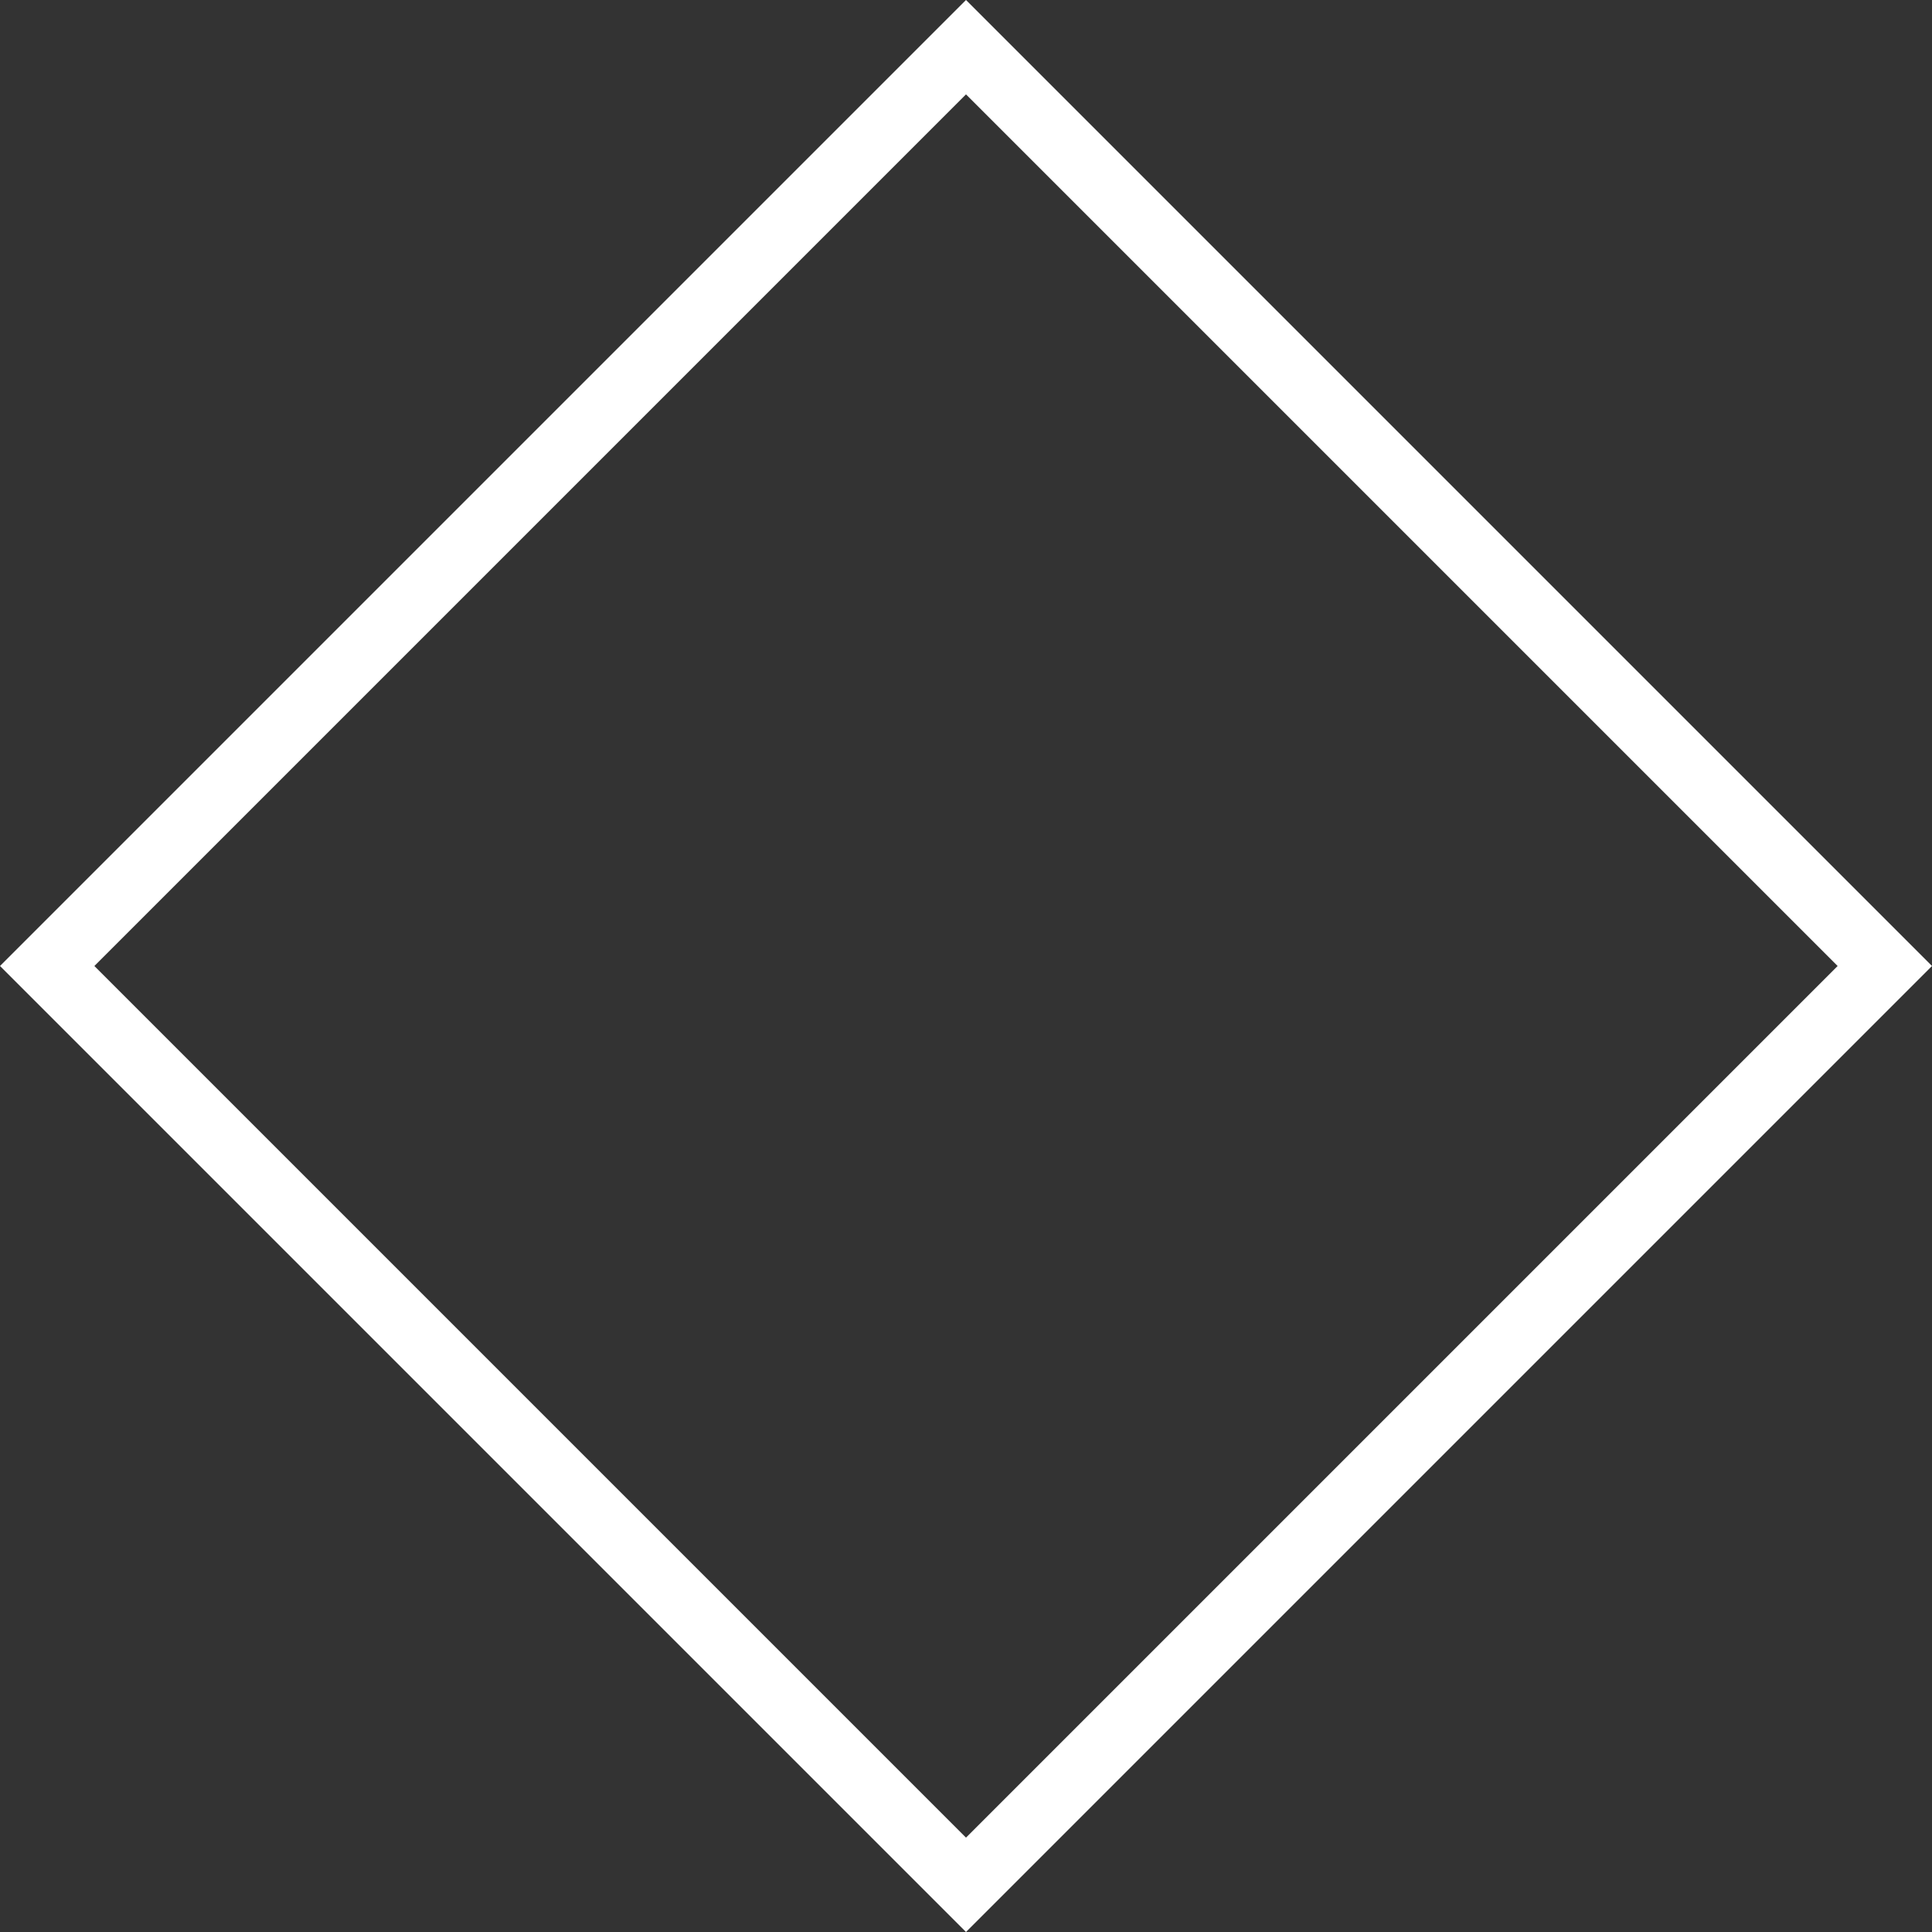 <?xml version="1.0" encoding="UTF-8" standalone="no"?><svg xmlns="http://www.w3.org/2000/svg" xmlns:xlink="http://www.w3.org/1999/xlink" fill="#ffffff" height="500" preserveAspectRatio="xMidYMid meet" version="1" viewBox="5.0 5.0 500.0 500.0" width="500" zoomAndPan="magnify"><rect x="5.0" y="5.0" width="500.0" height="500.0" fill="#333333" stroke="none"/><g id="change1_1"><path d="M255,5L5,255l250,250l250-250L255,5z M29.42,255L255,29.42L480.58,255L255,480.58L29.42,255z" fill="inherit"/></g></svg>